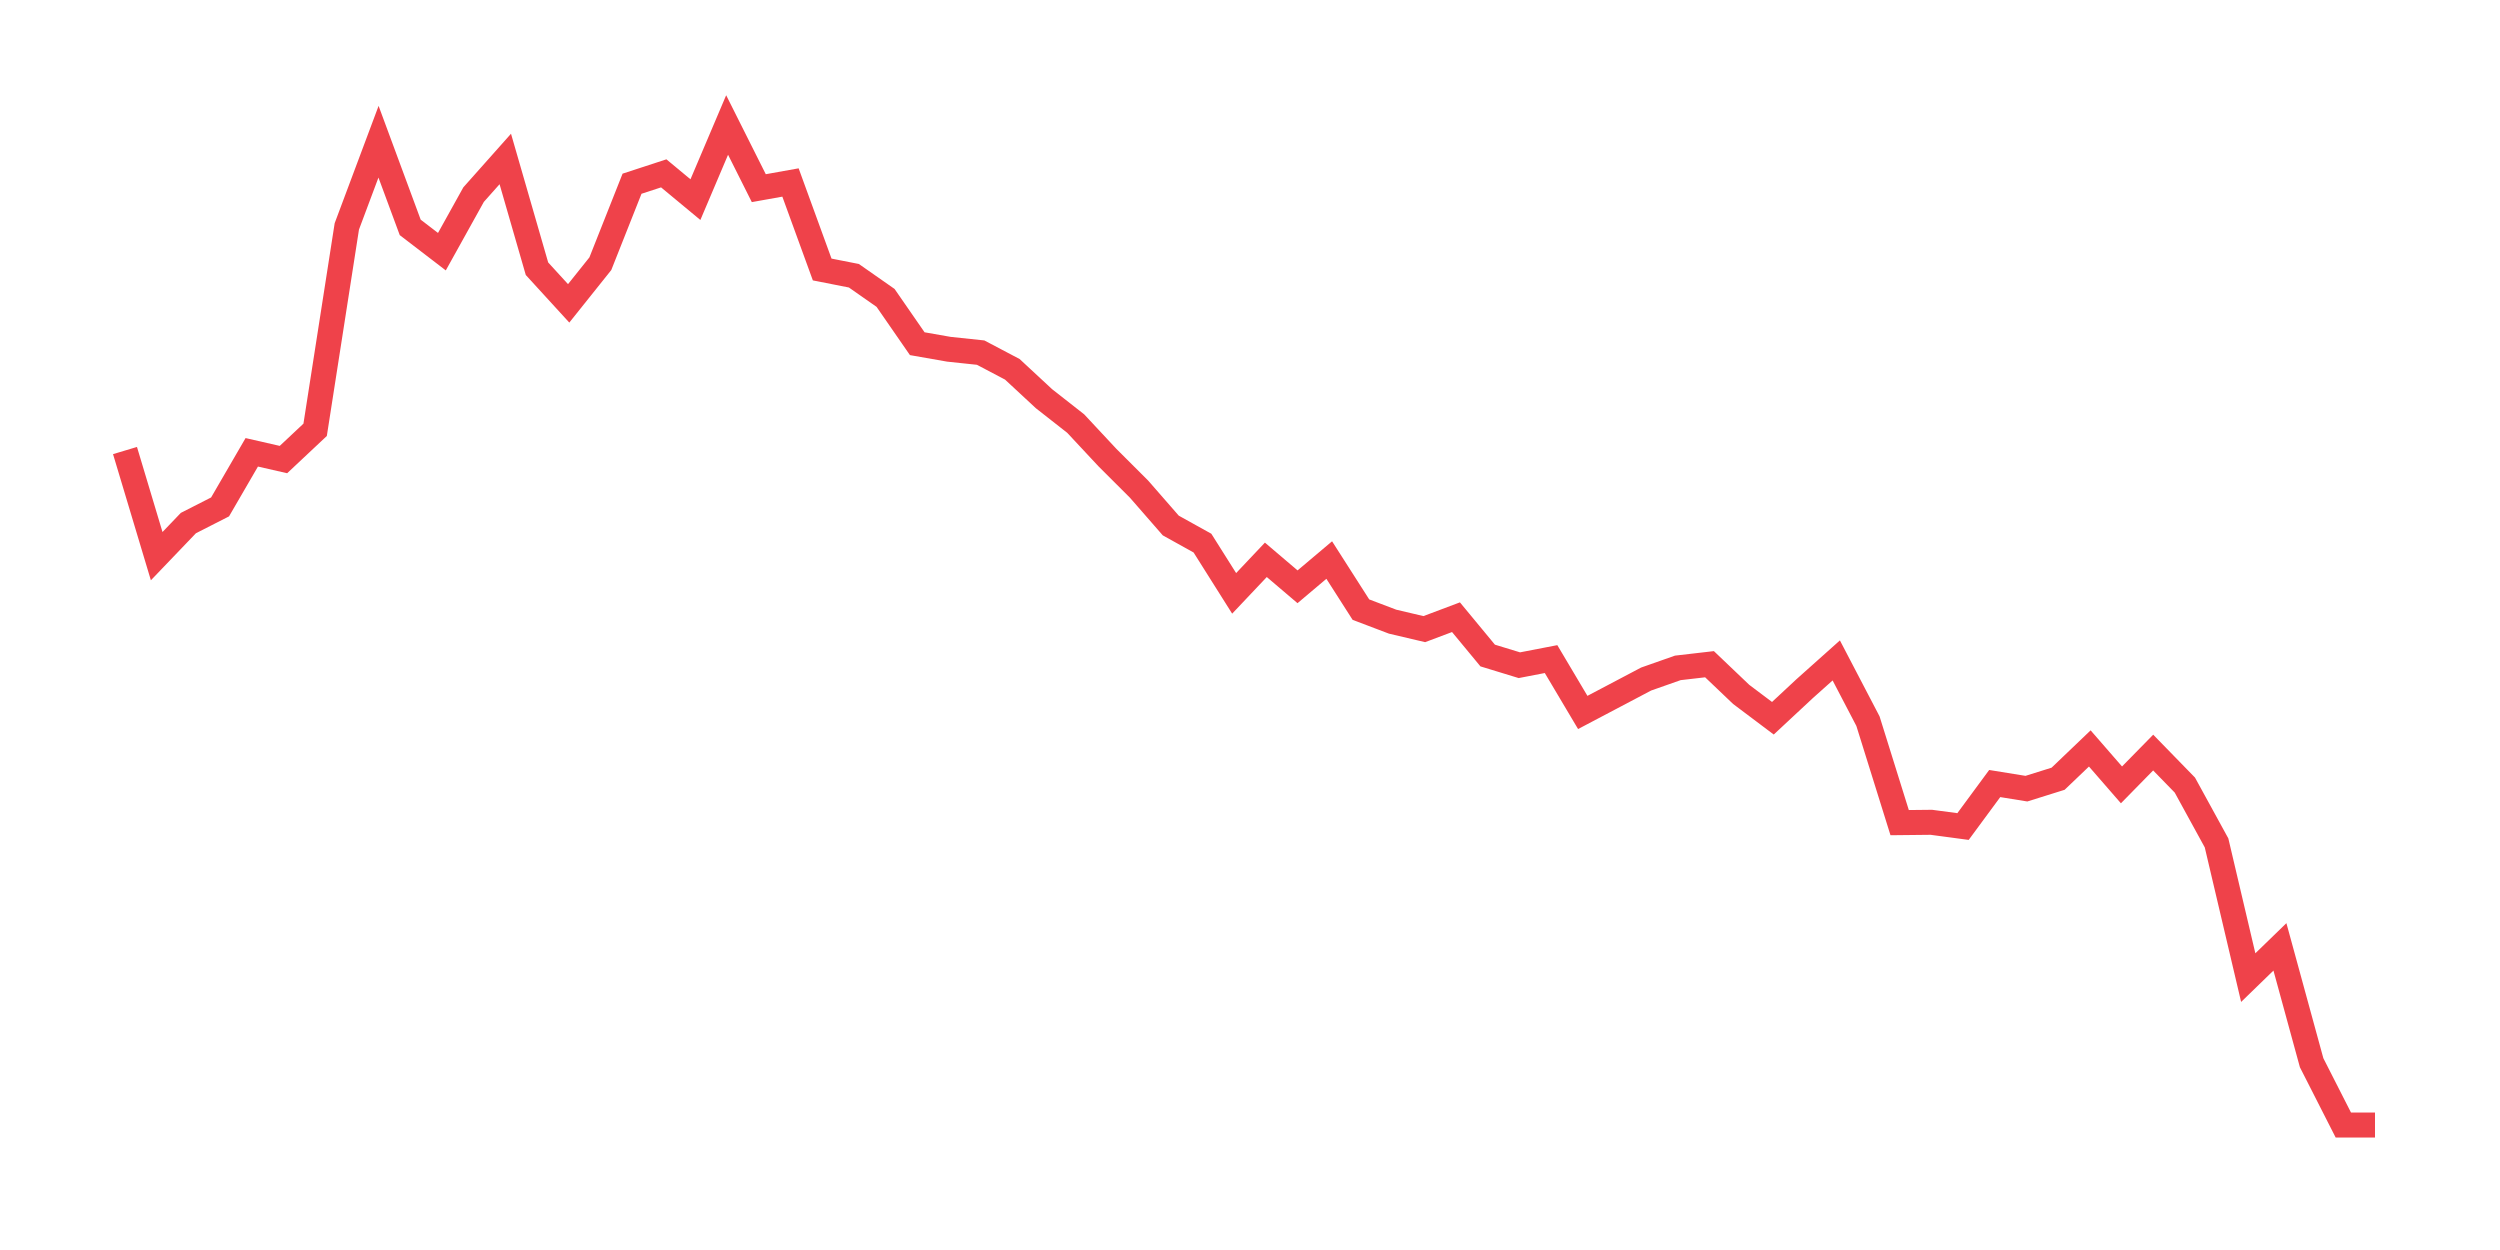 <svg xmlns="http://www.w3.org/2000/svg" width="200" height="100" viewBox="0 0 200 100">
  <path d="M10.0 36.043 L12.535 44.492 L15.07 41.845 L17.606 40.553 L20.141 36.185 L22.676 36.765 L25.211 34.385 L27.746 18.111 L30.282 11.337 L32.817 18.191 L35.352 20.134 L37.887 15.57 L40.423 12.718 L42.958 21.497 L45.493 24.269 L48.028 21.096 L50.563 14.697 L53.099 13.868 L55.634 15.971 L58.169 10.0 L60.704 15.053 L63.239 14.599 L65.775 21.56 L68.31 22.059 L70.845 23.832 L73.38 27.496 L75.915 27.941 L78.451 28.209 L80.986 29.545 L83.521 31.898 L86.056 33.886 L88.592 36.604 L91.127 39.135 L93.662 42.041 L96.197 43.449 L98.732 47.469 L101.268 44.786 L103.803 46.943 L106.338 44.804 L108.873 48.77 L111.408 49.733 L113.944 50.33 L116.479 49.376 L119.014 52.442 L121.549 53.217 L124.085 52.727 L126.62 56.996 L129.155 55.66 L131.69 54.323 L134.225 53.431 L136.761 53.137 L139.296 55.553 L141.831 57.46 L144.366 55.098 L146.901 52.834 L149.437 57.692 L151.972 65.811 L154.507 65.784 L157.042 66.123 L159.577 62.683 L162.113 63.093 L164.648 62.299 L167.183 59.875 L169.718 62.79 L172.254 60.205 L174.789 62.807 L177.324 67.433 L179.859 78.209 L182.394 75.749 L184.93 85.018 L187.465 90.0 L190.0 90.0" fill="none" stroke="#EF424A" stroke-width="2" />
</svg>